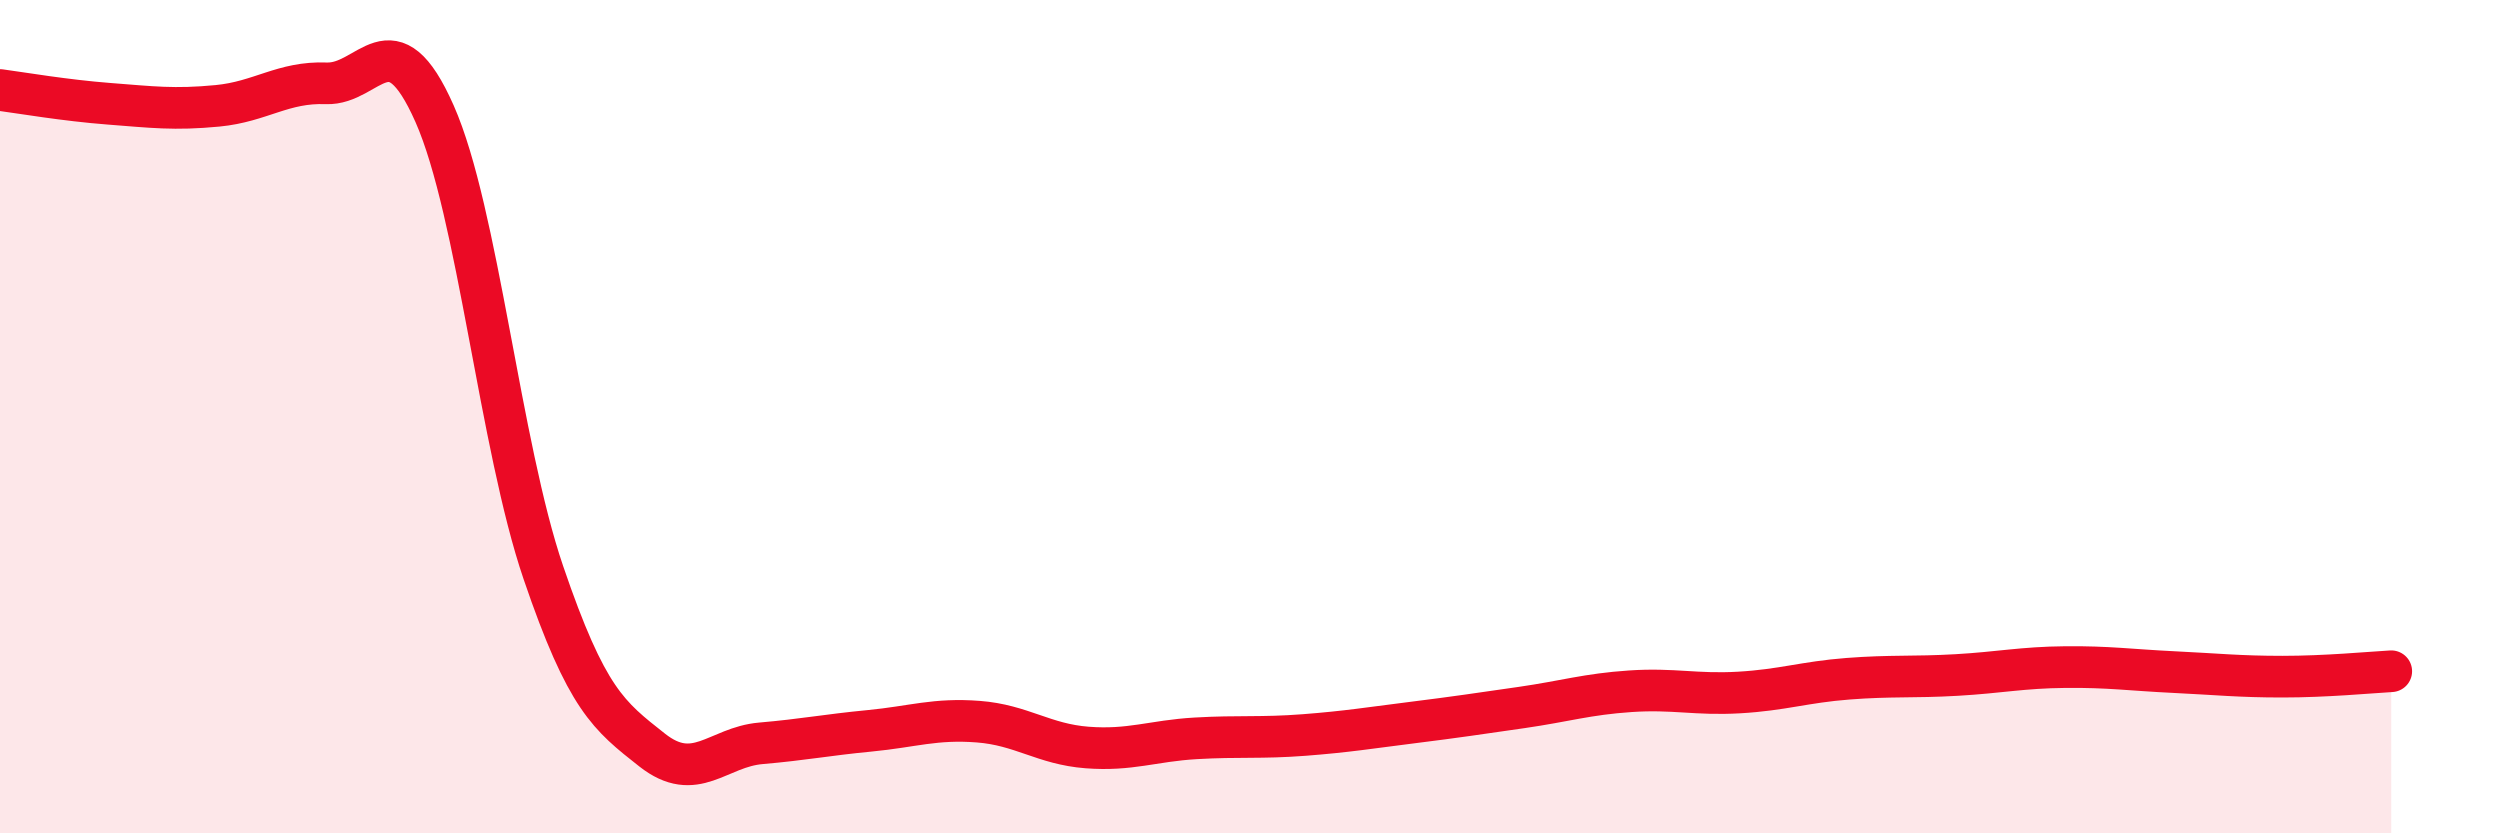 
    <svg width="60" height="20" viewBox="0 0 60 20" xmlns="http://www.w3.org/2000/svg">
      <path
        d="M 0,2.16 C 0.52,2.23 1.57,2.41 2.61,2.49 C 3.65,2.57 4.18,2.64 5.22,2.54 C 6.26,2.44 6.79,1.96 7.83,2 C 8.87,2.04 9.39,0.38 10.43,2.73 C 11.47,5.08 12,10.69 13.04,13.74 C 14.08,16.79 14.61,17.18 15.65,18 C 16.69,18.82 17.22,17.93 18.26,17.84 C 19.3,17.75 19.83,17.64 20.87,17.54 C 21.91,17.44 22.44,17.24 23.48,17.32 C 24.52,17.4 25.05,17.86 26.09,17.94 C 27.13,18.02 27.66,17.78 28.7,17.72 C 29.74,17.66 30.26,17.72 31.3,17.64 C 32.34,17.56 32.87,17.47 33.91,17.34 C 34.95,17.21 35.48,17.13 36.52,16.98 C 37.56,16.83 38.09,16.66 39.13,16.59 C 40.17,16.52 40.7,16.68 41.74,16.62 C 42.78,16.56 43.31,16.37 44.35,16.29 C 45.39,16.21 45.92,16.26 46.96,16.2 C 48,16.14 48.53,16.02 49.57,16.01 C 50.61,16 51.13,16.08 52.17,16.13 C 53.21,16.18 53.74,16.24 54.78,16.24 C 55.82,16.24 56.87,16.14 57.39,16.11L57.39 20L0 20Z"
        fill="#EB0A25"
        opacity="0.1"
        stroke-linecap="round"
        stroke-linejoin="round"
      />
      <path
        d="M 0,2.16 C 0.52,2.23 1.57,2.41 2.61,2.49 C 3.65,2.57 4.18,2.64 5.22,2.54 C 6.26,2.44 6.79,1.96 7.83,2 C 8.87,2.04 9.39,0.38 10.43,2.73 C 11.47,5.08 12,10.69 13.04,13.74 C 14.08,16.79 14.61,17.18 15.65,18 C 16.69,18.82 17.22,17.93 18.26,17.84 C 19.3,17.75 19.83,17.64 20.87,17.54 C 21.91,17.44 22.44,17.24 23.48,17.32 C 24.52,17.4 25.05,17.86 26.09,17.94 C 27.13,18.02 27.66,17.78 28.7,17.72 C 29.74,17.66 30.26,17.72 31.3,17.64 C 32.34,17.56 32.87,17.47 33.91,17.34 C 34.95,17.21 35.48,17.13 36.52,16.98 C 37.56,16.83 38.09,16.66 39.13,16.59 C 40.17,16.52 40.7,16.68 41.74,16.62 C 42.78,16.56 43.31,16.37 44.35,16.29 C 45.39,16.21 45.92,16.26 46.96,16.2 C 48,16.14 48.53,16.02 49.57,16.01 C 50.61,16 51.13,16.08 52.17,16.13 C 53.21,16.18 53.74,16.24 54.78,16.24 C 55.82,16.24 56.87,16.14 57.39,16.11"
        stroke="#EB0A25"
        stroke-width="1"
        fill="none"
        stroke-linecap="round"
        stroke-linejoin="round"
      />
    </svg>
  